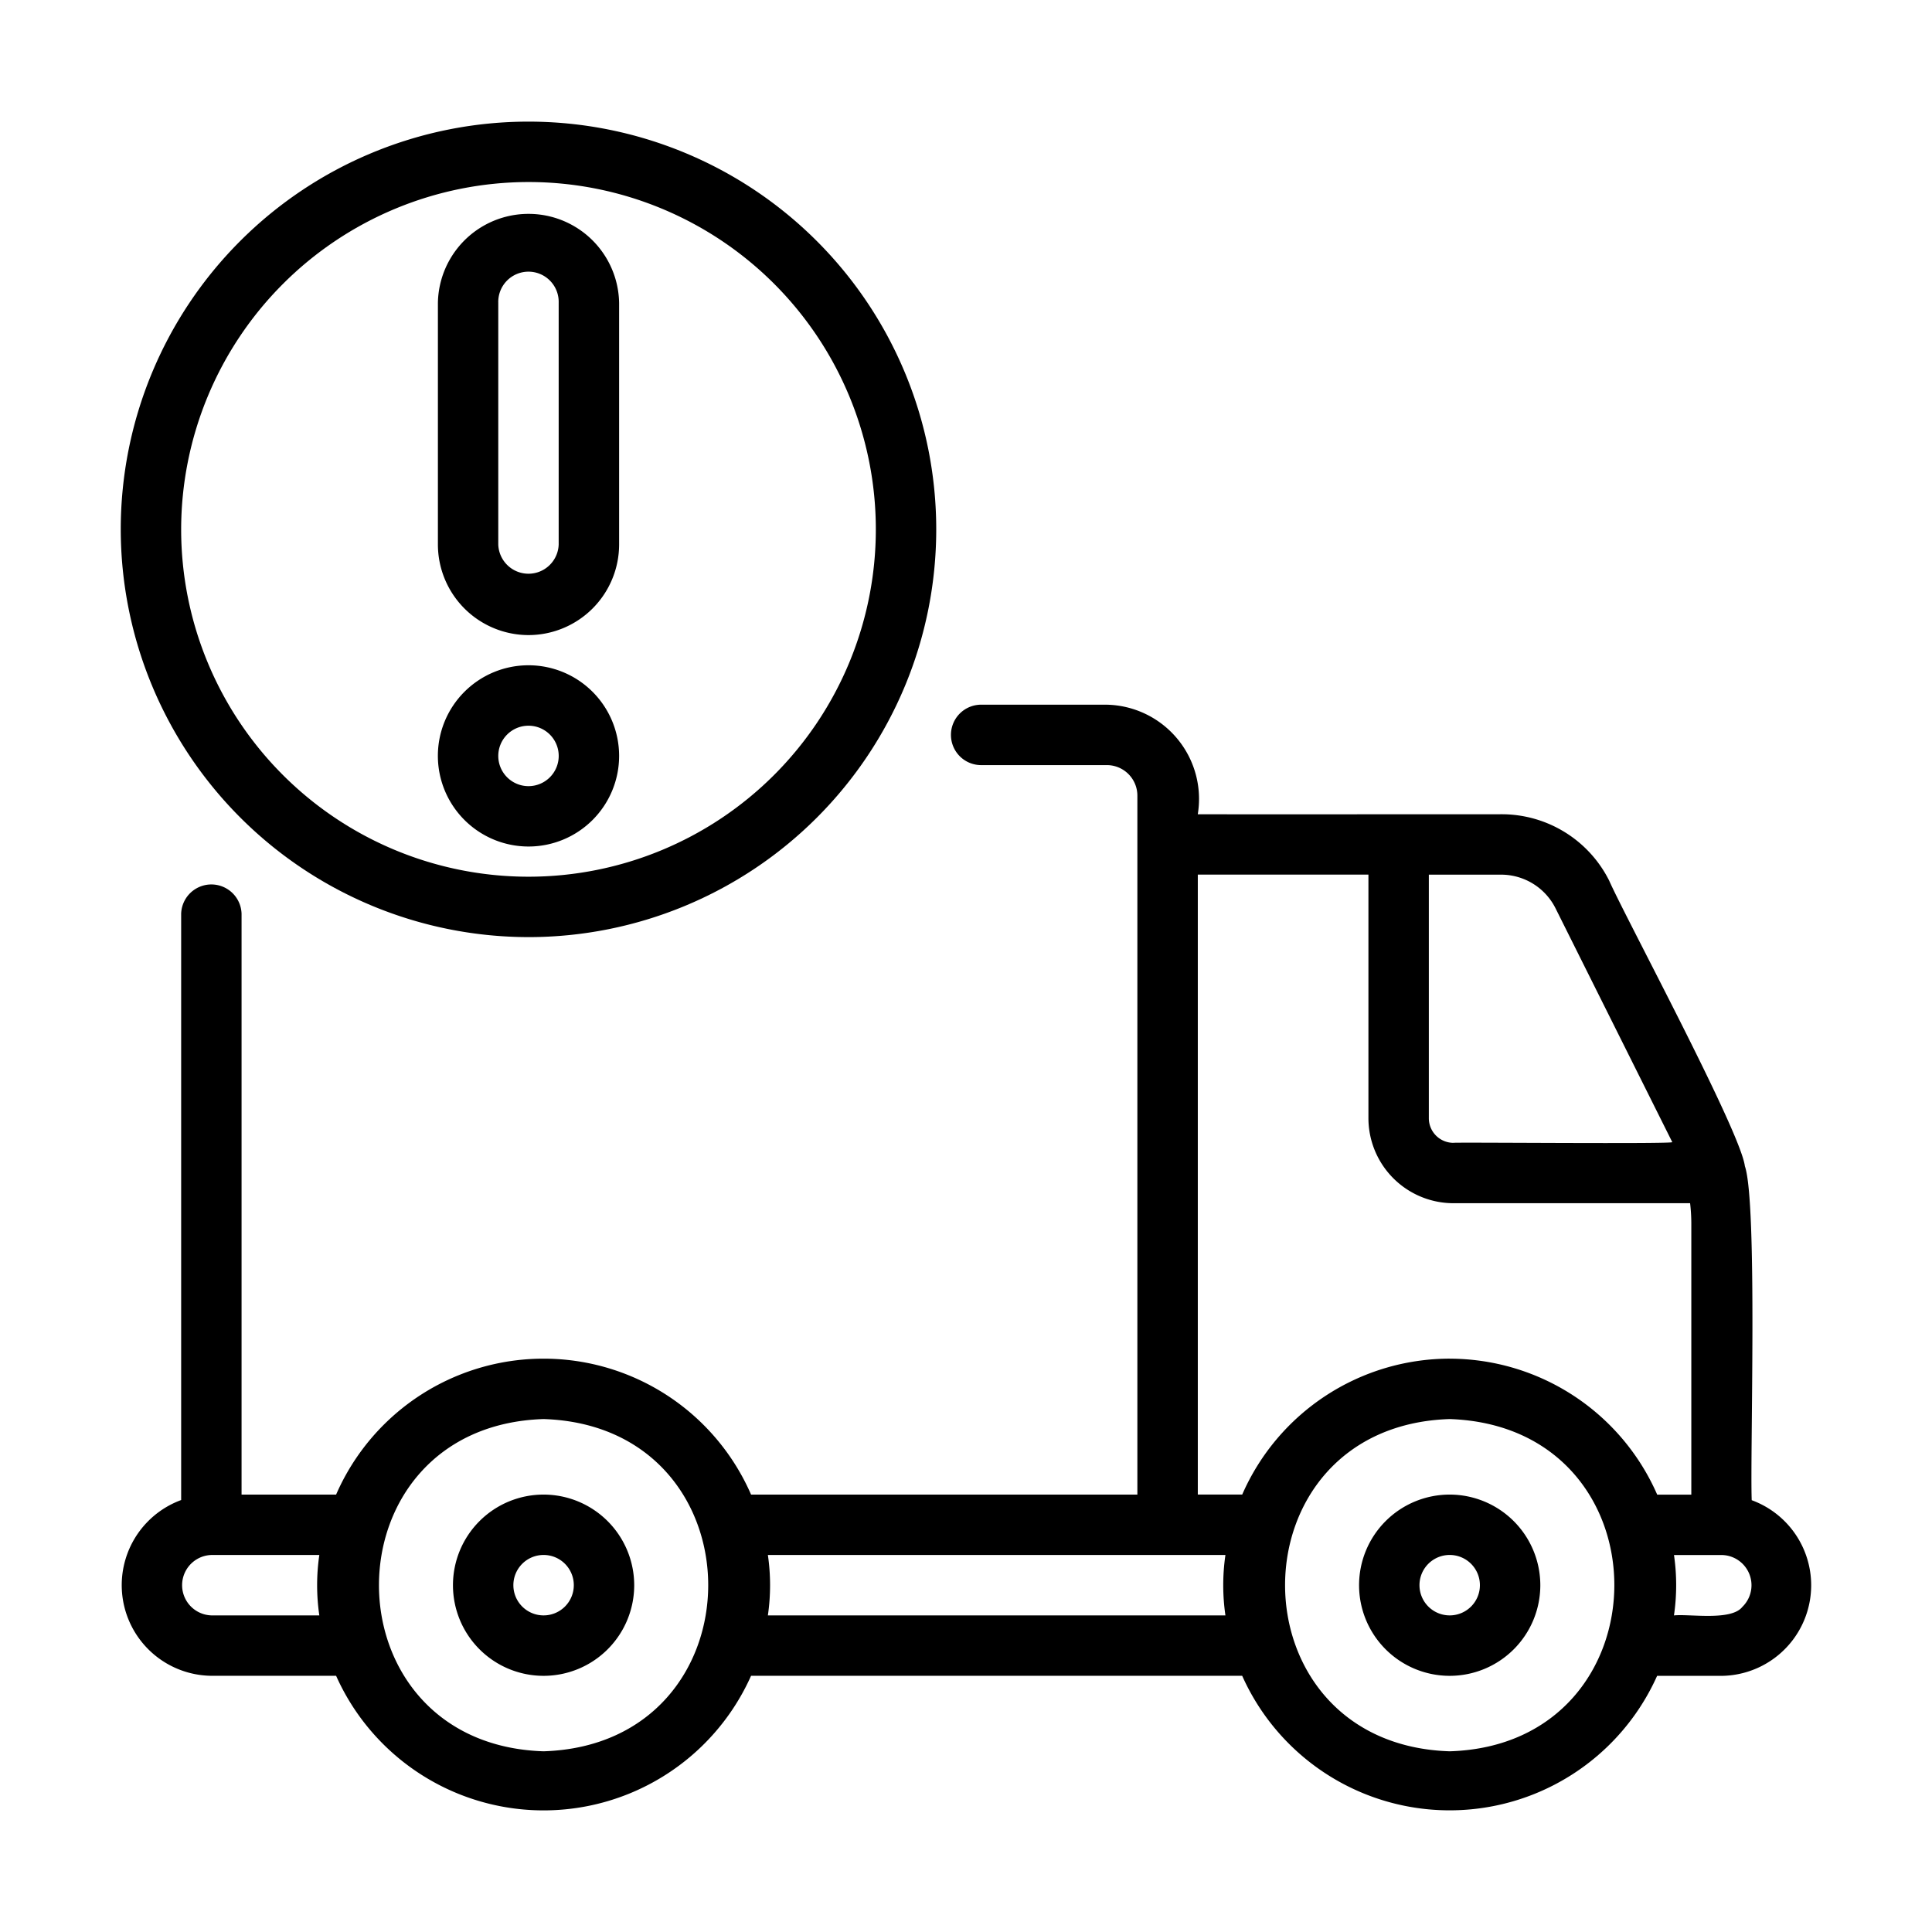 <?xml version="1.0" encoding="UTF-8"?> <svg xmlns="http://www.w3.org/2000/svg" id="line" viewBox="0 0 64 64"><path d="m58.028 49.696c-.059-1.442.197-9.841-.227-11.067-.146-1.159-3.97-8.26-4.494-9.455a3.983 3.983 0 0 0 -3.574-2.201s-10.05.005-10.055-0a3.123 3.123 0 0 0 -3.011-3.629h-4.133a1.001 1.001 0 1 0 0 2.001h4.133a1.012 1.012 0 0 1 1.01 1.01v23.155h-12.797a7.497 7.497 0 0 0 -13.746 0h-3.132v-19.242a1.001 1.001 0 0 0 -2.001 0v19.423a3.003 3.003 0 0 0 1.001 5.822l4.132 0a7.527 7.527 0 0 0 13.746-0l16.269 0a7.528 7.528 0 0 0 13.745.002l2.133 0a3.001 3.001 0 0 0 1.001-5.819zm-47.45 3.816h-3.576a1.001 1.001 0 0 1 0-2.001h3.576a6.923 6.923 0 0 0 0 2.001zm7.429 4.502c-7.272-.232-7.27-10.775 0-11.006 7.272.232 7.27 10.775-0 11.006zm29.325-29.04h2.402a2.018 2.018 0 0 1 1.786 1.097l3.876 7.763c.08.068-7.263 0-7.253.024a.816.816 0 0 1 -.811-.82zm-6.738 24.538h-15.157a6.925 6.925 0 0 0 0-2.001h15.157a6.925 6.925 0 0 0 0 2.001zm7.429 4.502c-7.271-.232-7.271-10.775 0-11.006 7.3.249 7.244 10.785-0 11.006zm0-13.007a7.511 7.511 0 0 0 -6.873 4.502h-1.471v-20.536h5.652v8.064a2.819 2.819 0 0 0 2.812 2.821h7.844a5.836 5.836 0 0 1 .04.652v9.002h-1.13a7.512 7.512 0 0 0 -6.874-4.504zm9.698 8.219c-.366.478-1.759.231-2.269.287a6.923 6.923 0 0 0 .001-2.001h1.575a1.001 1.001 0 0 1 .694 1.714z"></path><path d="m18.007 49.51a3.002 3.002 0 1 0 3.002 3.002 3.005 3.005 0 0 0 -3.002-3.002zm0 4.002a1.001 1.001 0 1 1 1.001-1.001 1.001 1.001 0 0 1 -1.001 1.001z"></path><path d="m48.023 49.51a3.002 3.002 0 1 0 3.002 3.002 3.005 3.005 0 0 0 -3.002-3.002zm0 4.002a1.001 1.001 0 1 1 1.001-1.001 1.001 1.001 0 0 1 -1.001 1.001z"></path><path d="m17.507 31.043a13.507 13.507 0 1 0 -13.507-13.507 13.522 13.522 0 0 0 13.507 13.507zm0-25.013a11.506 11.506 0 1 1 -11.506 11.506 11.519 11.519 0 0 1 11.506-11.506z"></path><path d="m17.507 21.038a3.005 3.005 0 0 0 3.002-3.002v-8.004a3.002 3.002 0 0 0 -6.003 0v8.004a3.005 3.005 0 0 0 3.002 3.002zm-1.001-11.006a1.001 1.001 0 1 1 2.001 0v8.004a1.001 1.001 0 0 1 -2.001 0z"></path><path d="m17.507 28.042a3.002 3.002 0 1 0 -3.002-3.002 3.005 3.005 0 0 0 3.002 3.002zm0-4.002a1.001 1.001 0 1 1 -1.001 1.001 1.001 1.001 0 0 1 1.001-1.001z"></path></svg> 